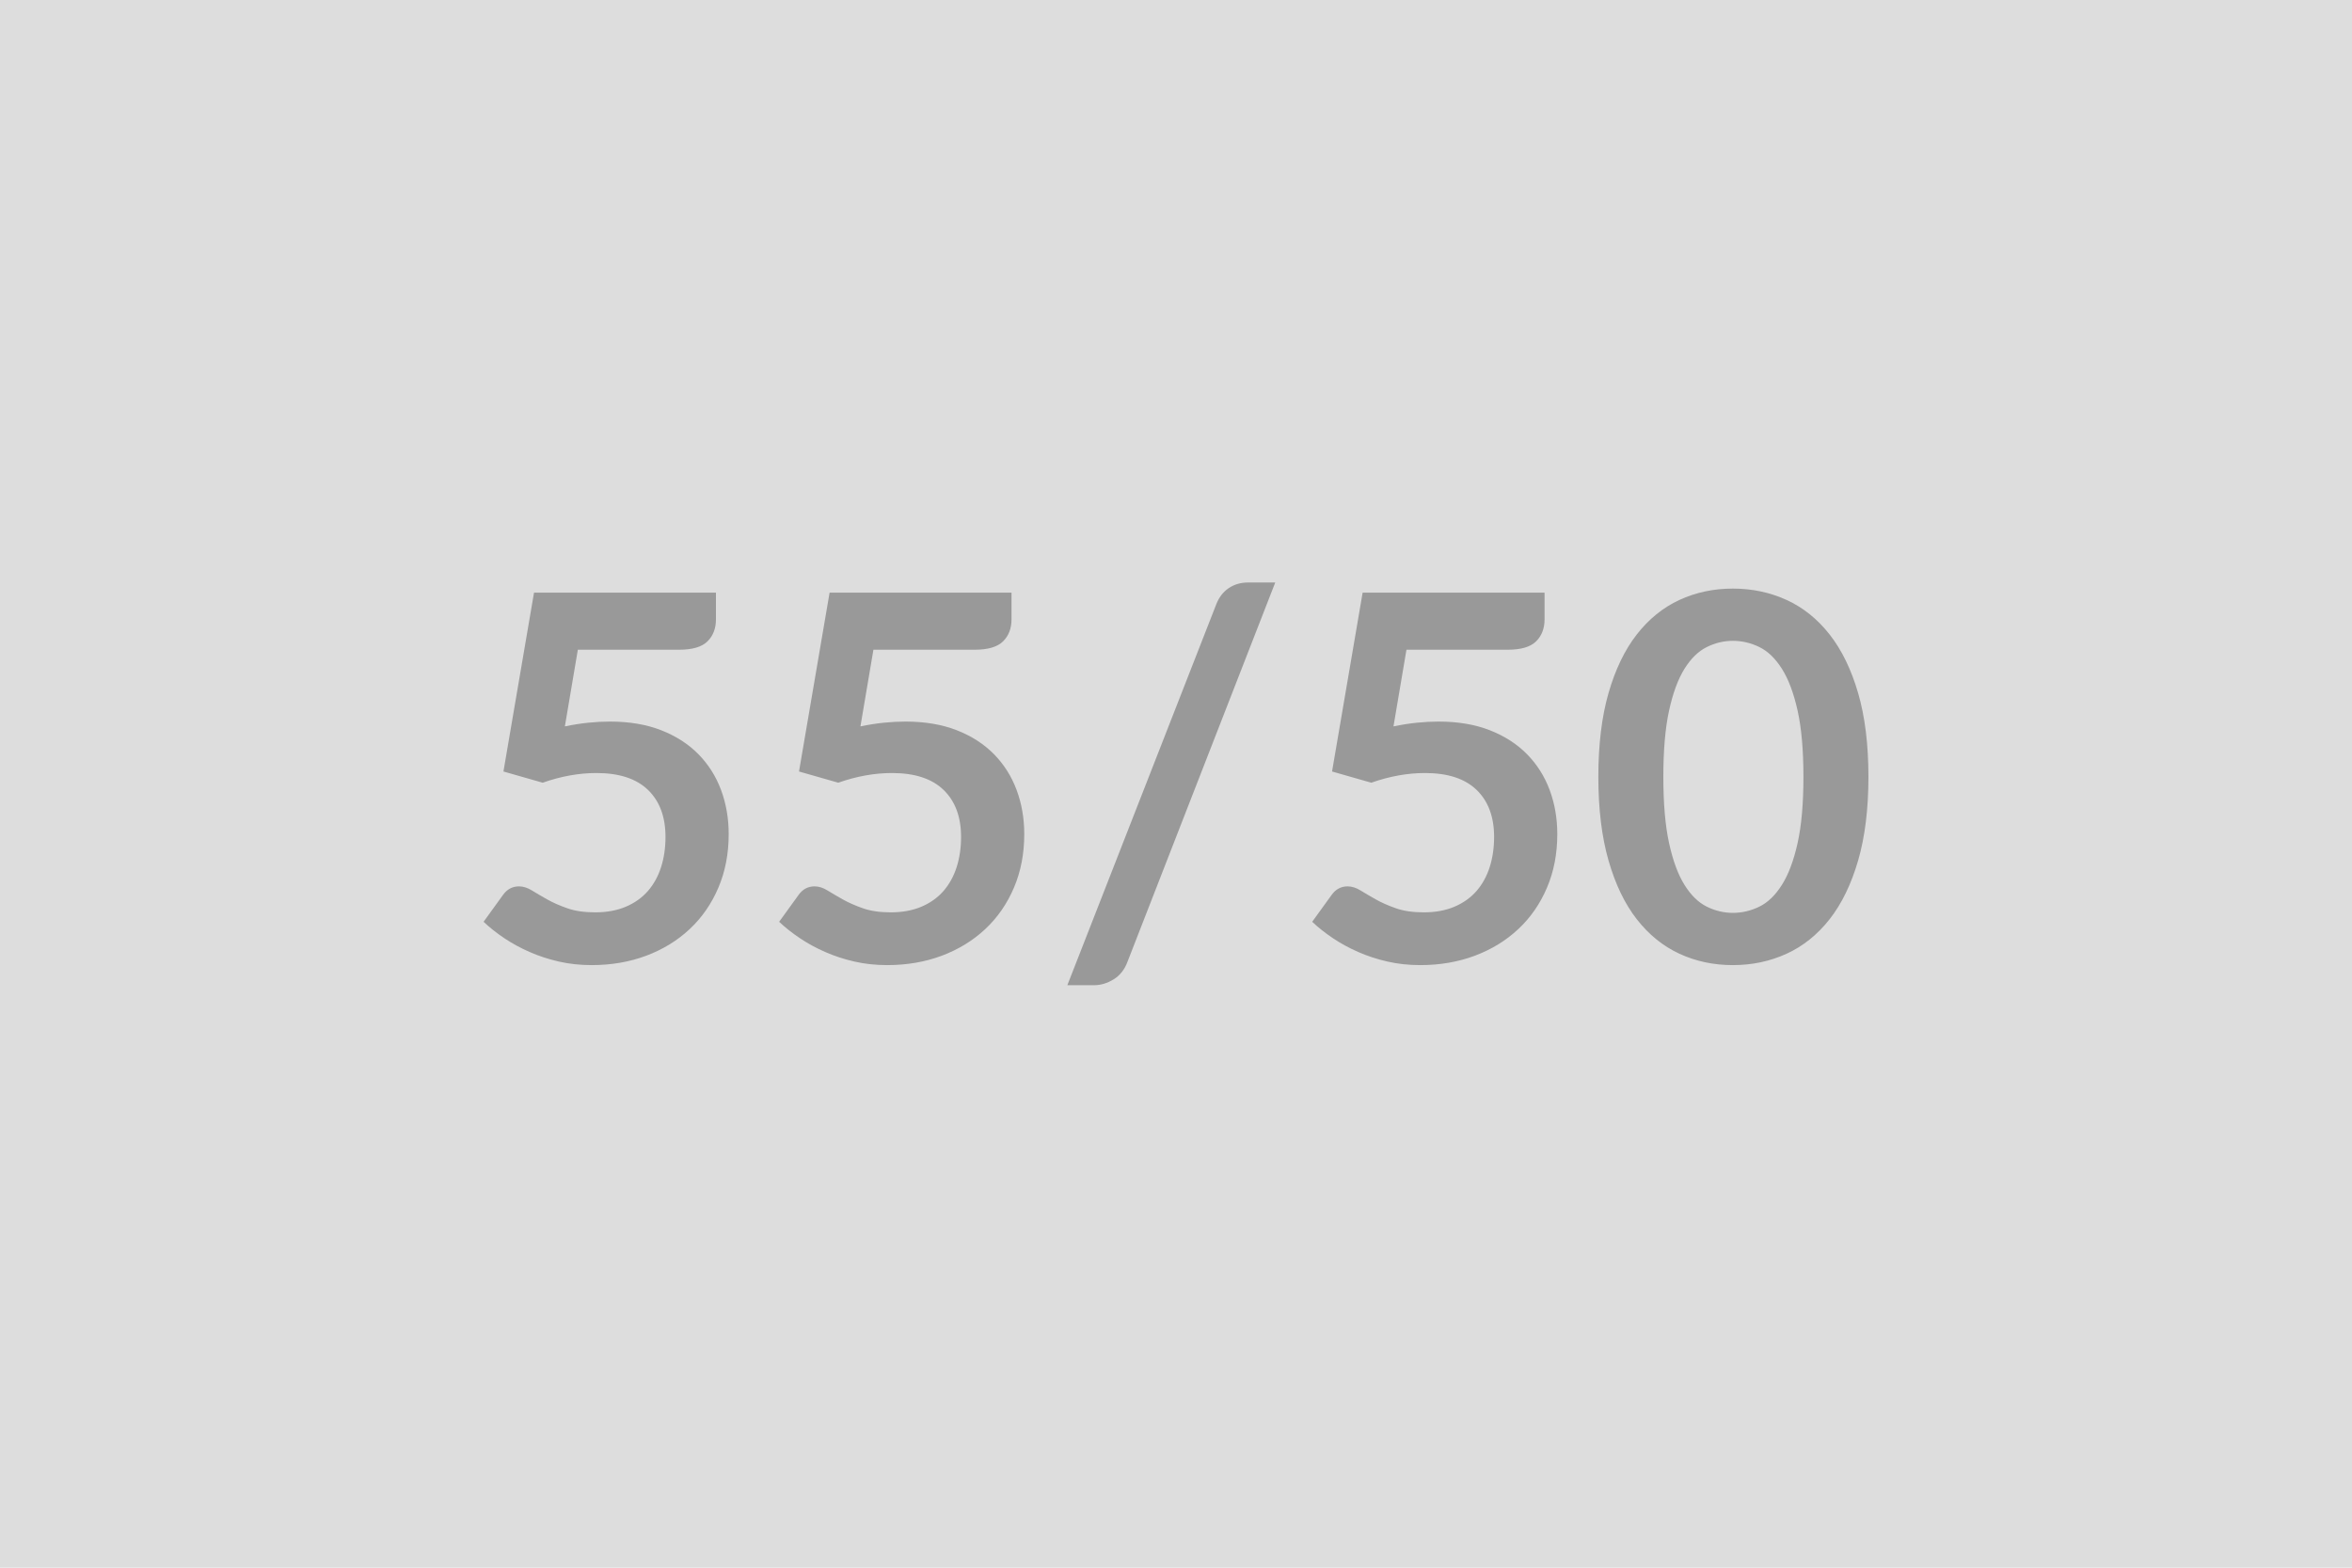 <svg xmlns="http://www.w3.org/2000/svg" width="600" height="400" viewBox="0 0 600 400"><rect width="100%" height="100%" fill="#DDDDDD"/><path fill="#999999" d="m147.41 165.78-3.31 19.56q3.12-.65 5.98-.94t5.52-.29q7.41 0 13.07 2.21 5.65 2.21 9.49 6.11 3.83 3.9 5.78 9.13 1.95 5.24 1.95 11.28 0 7.48-2.63 13.65-2.63 6.18-7.31 10.56-4.68 4.39-11.08 6.8-6.41 2.4-13.95 2.4-4.42 0-8.38-.91-3.97-.91-7.44-2.44-3.48-1.52-6.44-3.51-2.96-1.98-5.3-4.19l4.94-6.83q1.56-2.21 4.1-2.21 1.62 0 3.31 1.05 1.69 1.04 3.87 2.27t5.14 2.27q2.95 1.04 7.11 1.04 4.42 0 7.8-1.43t5.63-3.99q2.24-2.57 3.38-6.11 1.13-3.55 1.13-7.71 0-7.67-4.45-11.99t-13.16-4.32q-6.7 0-13.72 2.47l-10.01-2.86 7.8-45.63h46.41v6.82q0 3.45-2.14 5.59-2.15 2.15-7.28 2.15zm75.4 0-3.31 19.56q3.12-.65 5.98-.94t5.52-.29q7.41 0 13.07 2.21 5.65 2.21 9.49 6.11 3.83 3.9 5.78 9.13 1.95 5.24 1.95 11.28 0 7.48-2.63 13.65-2.63 6.18-7.31 10.56-4.68 4.39-11.08 6.8-6.41 2.4-13.95 2.4-4.42 0-8.38-.91-3.97-.91-7.44-2.44-3.48-1.52-6.44-3.51-2.96-1.98-5.3-4.19l4.94-6.83q1.56-2.21 4.1-2.21 1.62 0 3.31 1.05 1.69 1.04 3.87 2.27t5.14 2.27q2.95 1.04 7.11 1.04 4.42 0 7.8-1.43t5.63-3.99q2.24-2.57 3.38-6.11 1.13-3.55 1.13-7.71 0-7.67-4.45-11.99t-13.16-4.32q-6.7 0-13.72 2.47l-10.01-2.86 7.8-45.63h46.41v6.82q0 3.45-2.14 5.59-2.15 2.15-7.28 2.15zm102.51-17.16-37.7 96.79q-1.11 2.99-3.54 4.48-2.44 1.49-4.98 1.49h-6.82l37.96-97.11q1.04-2.73 3.18-4.19 2.15-1.46 5.01-1.46zm33.47 17.16-3.31 19.56q3.12-.65 5.98-.94t5.52-.29q7.41 0 13.07 2.21 5.65 2.21 9.49 6.11 3.83 3.9 5.78 9.13 1.95 5.24 1.95 11.28 0 7.48-2.63 13.65-2.63 6.18-7.31 10.56-4.68 4.39-11.08 6.8-6.41 2.4-13.95 2.4-4.42 0-8.38-.91-3.97-.91-7.44-2.44-3.48-1.52-6.44-3.51-2.96-1.98-5.3-4.19l4.94-6.83q1.56-2.21 4.1-2.21 1.62 0 3.31 1.05 1.69 1.04 3.87 2.27t5.14 2.27q2.95 1.04 7.11 1.04 4.42 0 7.8-1.43t5.63-3.99q2.24-2.57 3.38-6.11 1.13-3.55 1.13-7.71 0-7.67-4.45-11.99t-13.16-4.32q-6.7 0-13.72 2.47l-10.01-2.86 7.8-45.63h46.41v6.82q0 3.45-2.14 5.59-2.15 2.15-7.28 2.15zm117.85 32.43q0 12.29-2.63 21.36-2.64 9.07-7.28 14.98-4.65 5.91-10.99 8.81-6.34 2.89-13.68 2.89-7.35 0-13.62-2.89-6.27-2.9-10.89-8.81-4.61-5.91-7.21-14.98t-2.6-21.36q0-12.34 2.6-21.38t7.21-14.95q4.62-5.92 10.89-8.81t13.62-2.89q7.34 0 13.68 2.89t10.99 8.81q4.64 5.91 7.28 14.95 2.63 9.04 2.63 21.38m-16.58 0q0-10.2-1.49-16.9-1.49-6.69-4-10.66-2.5-3.96-5.75-5.55t-6.76-1.59q-3.45 0-6.66 1.59-3.22 1.59-5.69 5.55-2.47 3.97-3.93 10.66-1.46 6.7-1.46 16.9 0 10.21 1.46 16.9 1.46 6.7 3.93 10.66 2.47 3.97 5.69 5.56 3.21 1.59 6.66 1.59 3.51 0 6.76-1.59t5.75-5.56q2.51-3.96 4-10.66 1.49-6.69 1.49-16.9"/></svg>
